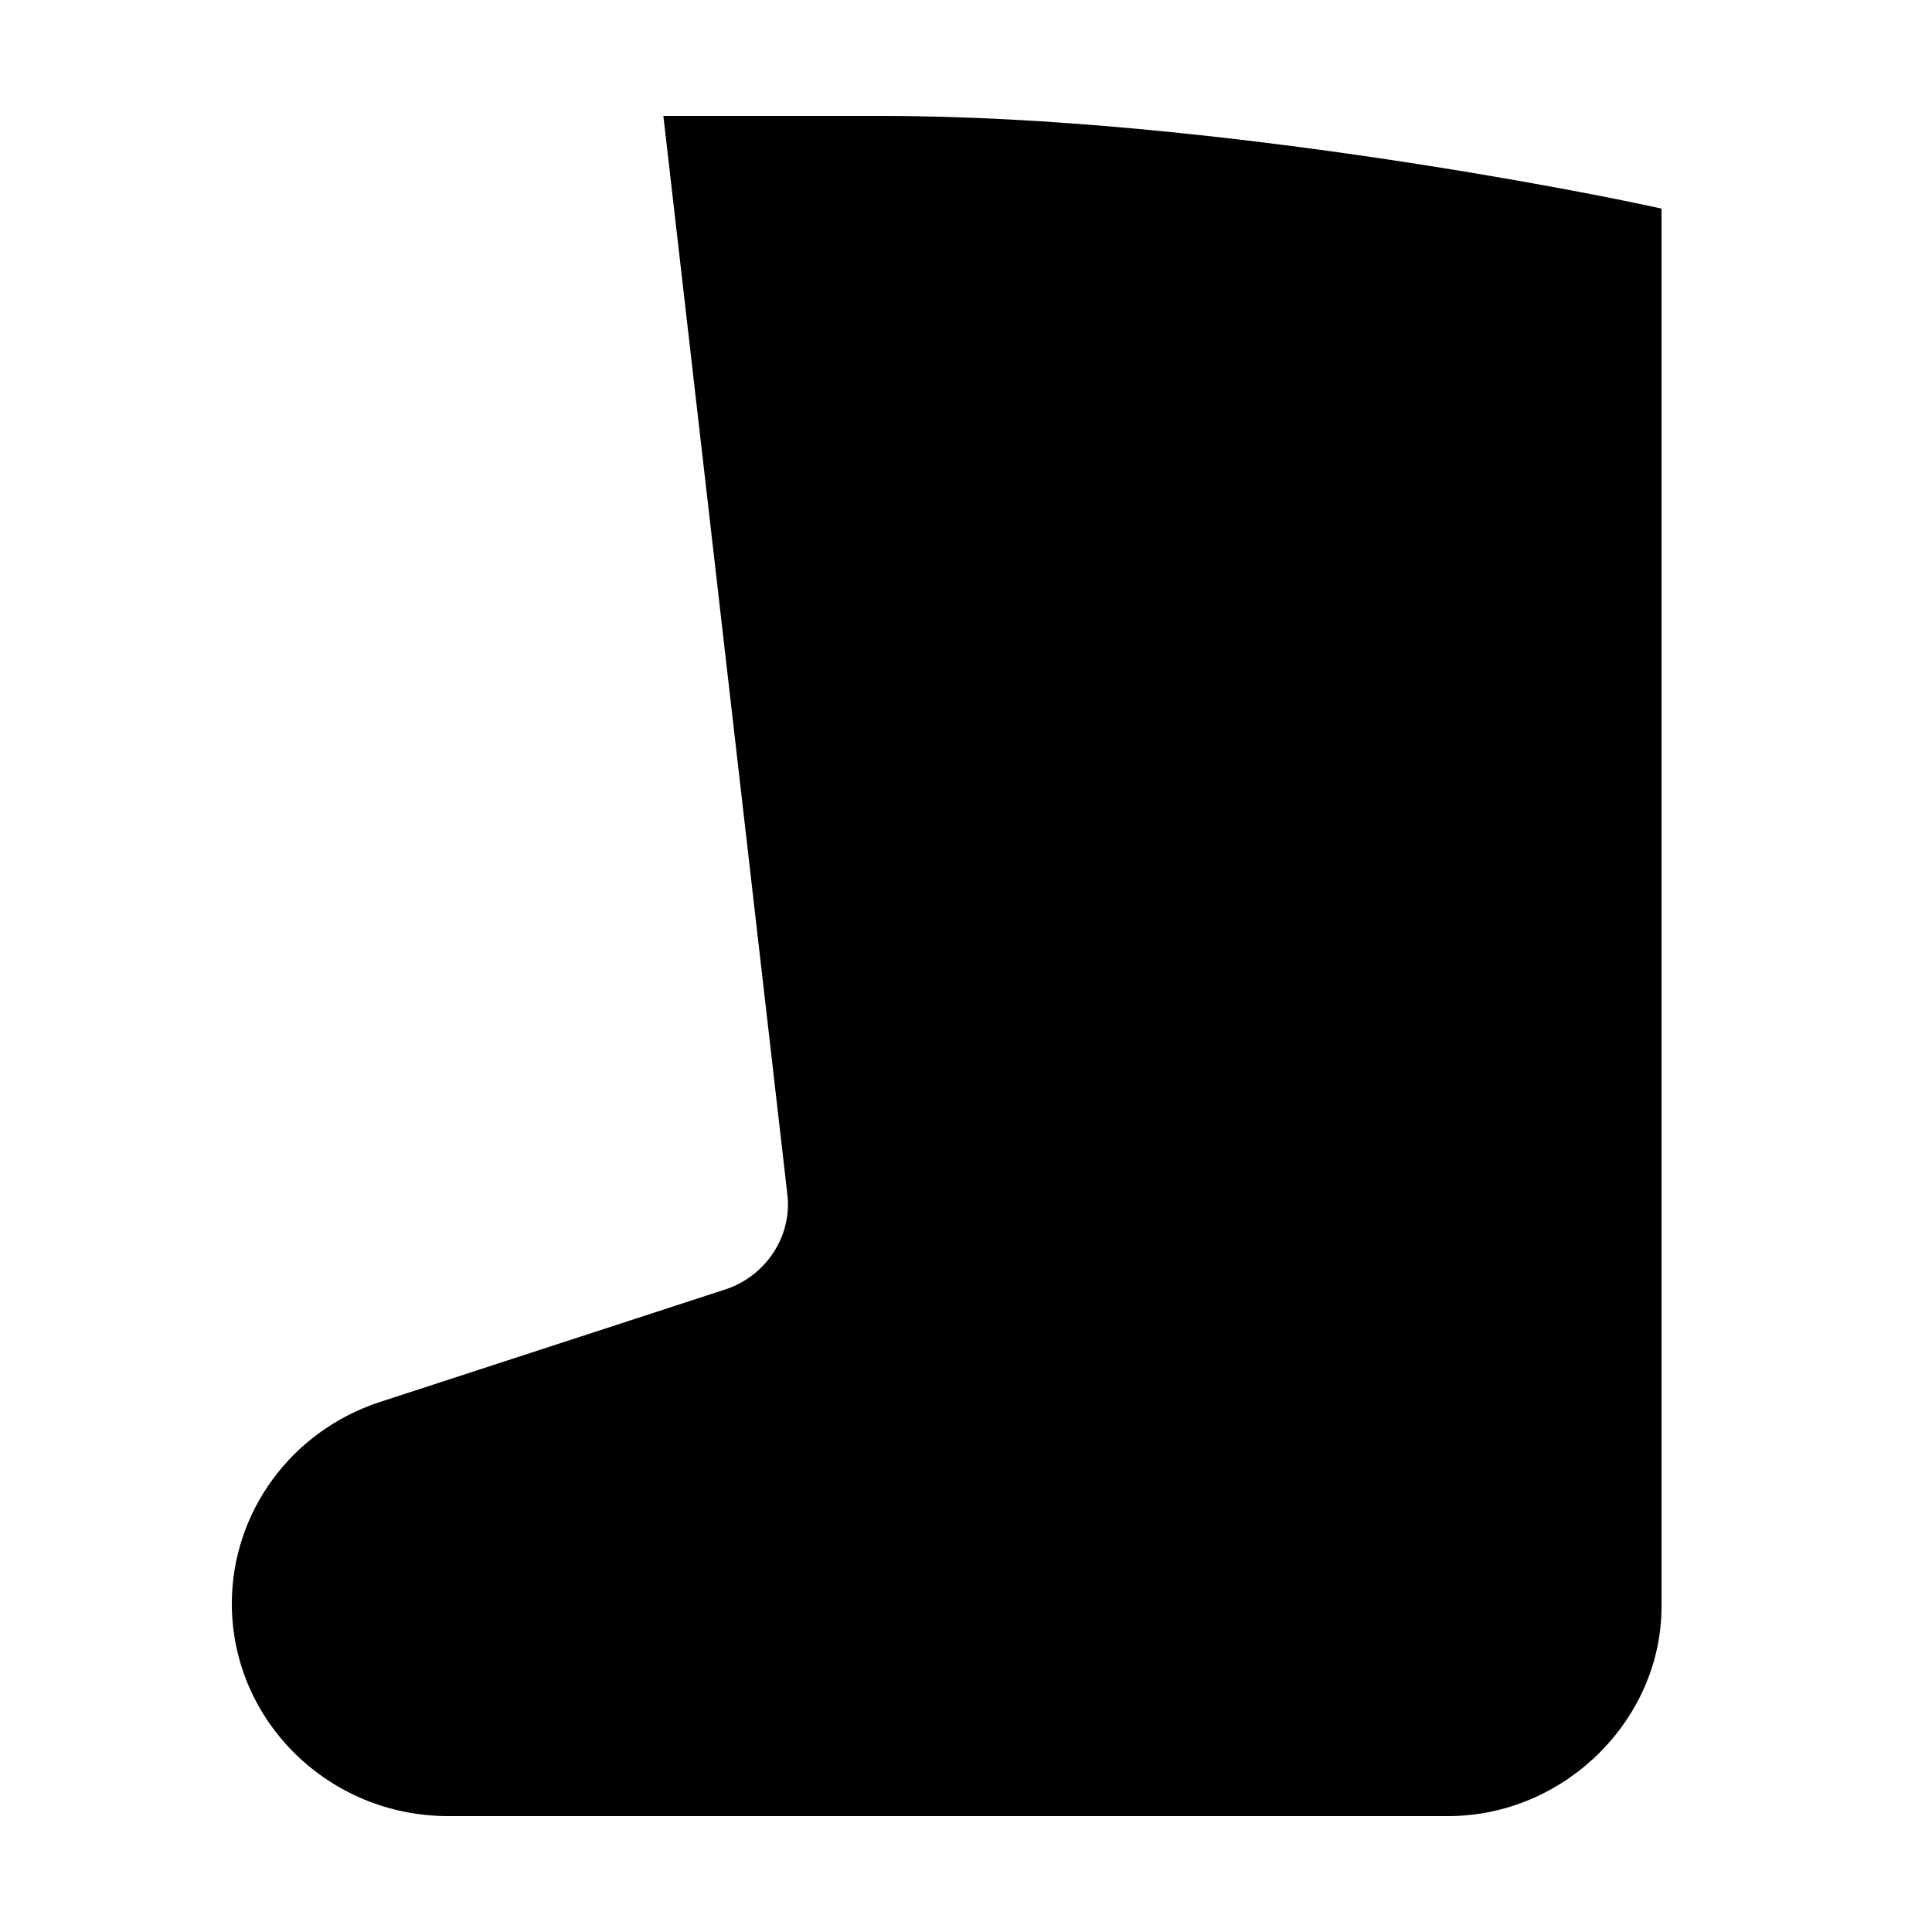 <svg xmlns="http://www.w3.org/2000/svg" viewBox="0 0 50 50"><path d="M42.207 5.23C41.773 5.14 31.507 3 22.809 3h-5.641l3.21 27.922c.122 1.074-.554 2.105-1.612 2.45l-8.938 2.913C7.54 37.035 6 39.133 6 41.504 6 44.535 8.508 47 11.594 47h25.89C40.473 47 43 44.52 43 41.578V5.398z"/></svg>